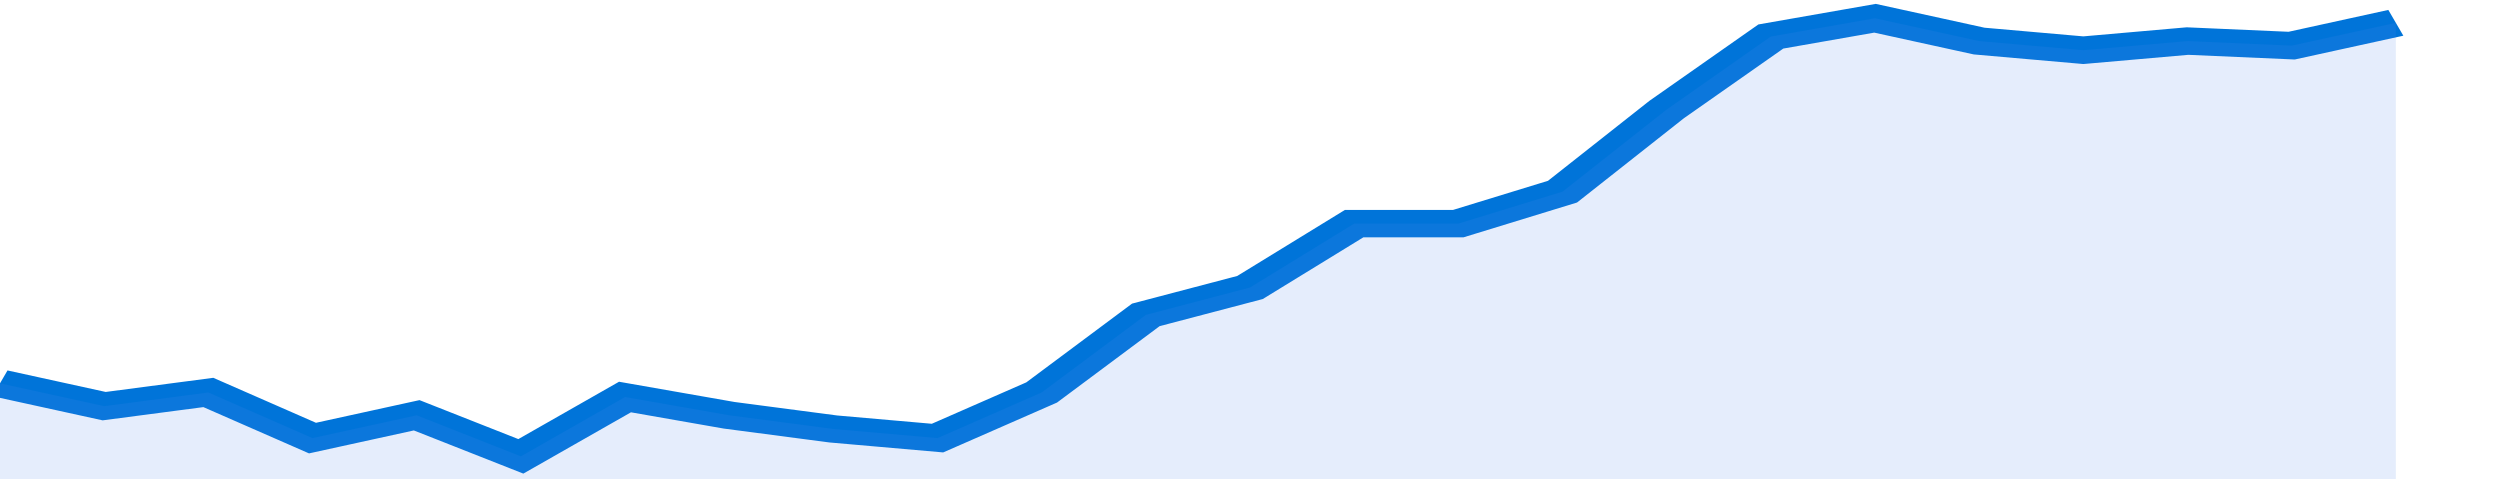 <svg xmlns="http://www.w3.org/2000/svg" viewBox="0 0 336 105" width="120" height="23" preserveAspectRatio="none">
				 <polyline fill="none" stroke="#0074d9" stroke-width="6" points="0, 84 14, 89 28, 86 42, 96 56, 91 70, 100 84, 87 98, 91 112, 94 126, 96 140, 86 154, 69 168, 63 182, 49 196, 49 210, 42 224, 24 238, 8 252, 4 266, 9 280, 11 294, 9 308, 10 322, 5 322, 5 "> </polyline>
				 <polygon fill="#5085ec" opacity="0.15" points="0, 105 0, 84 14, 89 28, 86 42, 96 56, 91 70, 100 84, 87 98, 91 112, 94 126, 96 140, 86 154, 69 168, 63 182, 49 196, 49 210, 42 224, 24 238, 8 252, 4 266, 9 280, 11 294, 9 308, 10 322, 5 322, 105 "></polygon>
			</svg>